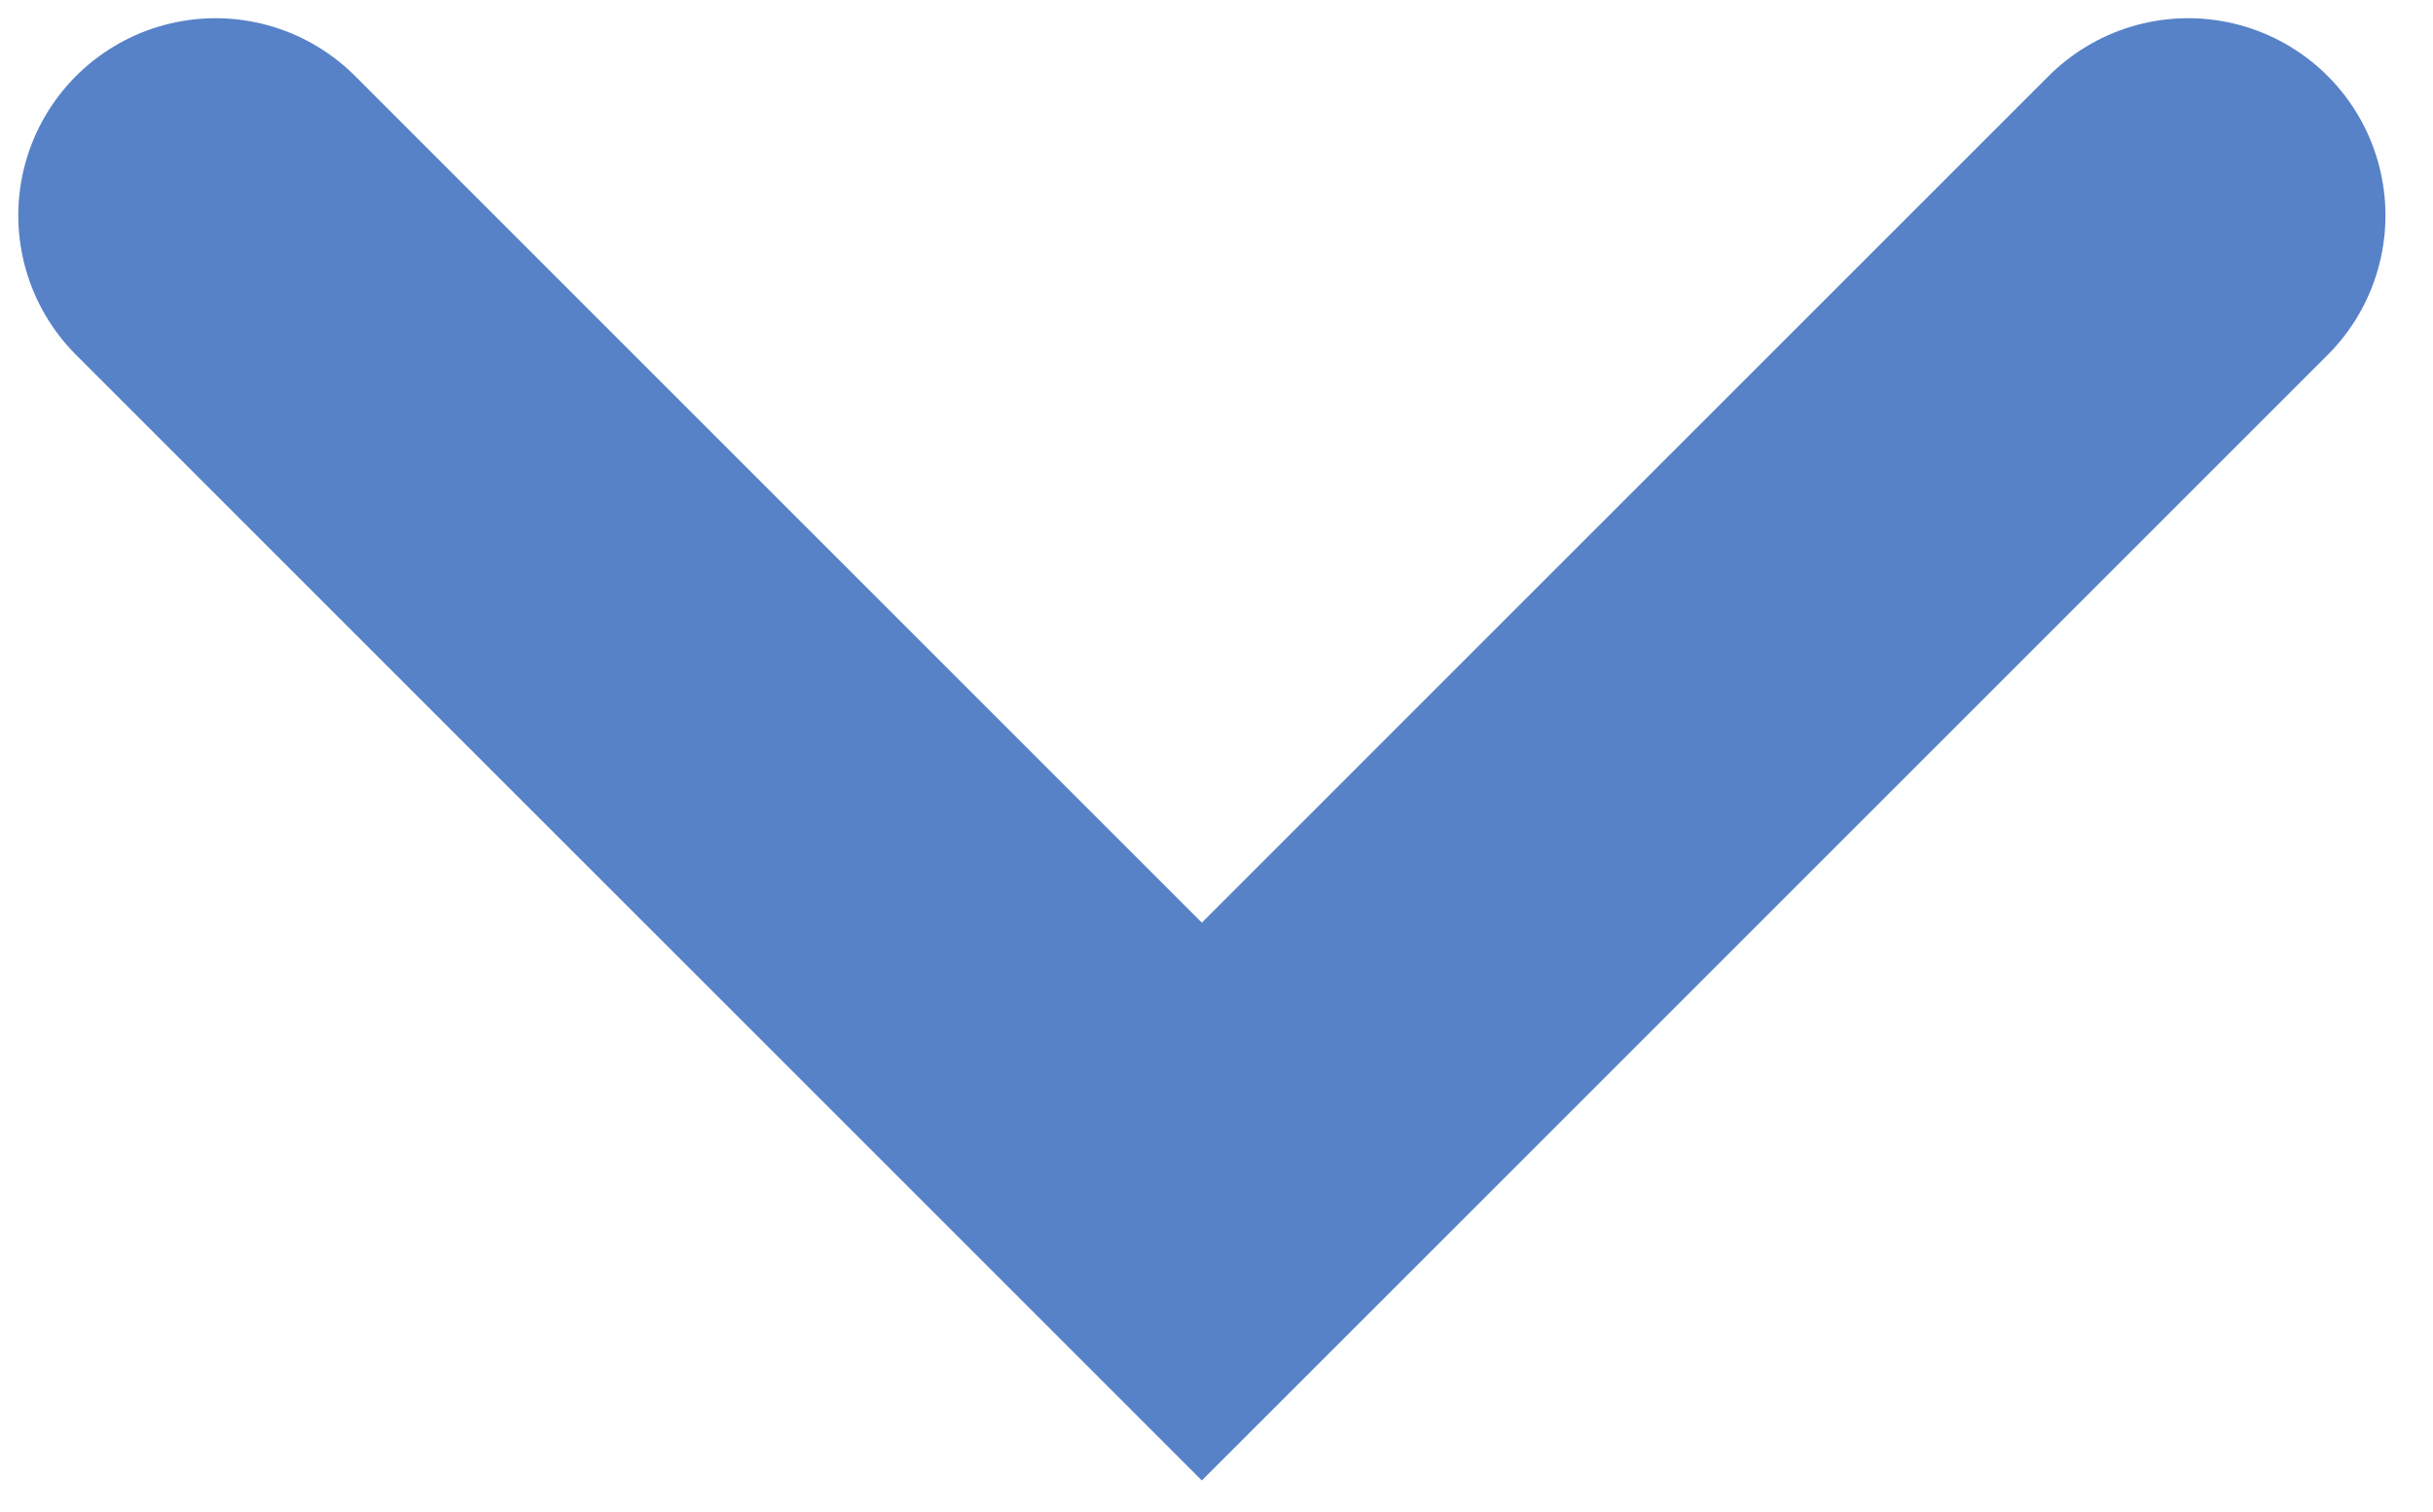 <svg width="37" height="23" viewBox="0 0 37 23" fill="none" xmlns="http://www.w3.org/2000/svg">
<path d="M3.278 3.277L18.277 18.277L33.277 3.277" stroke="#5782C8" stroke-width="6" stroke-linecap="round"/>
</svg>
